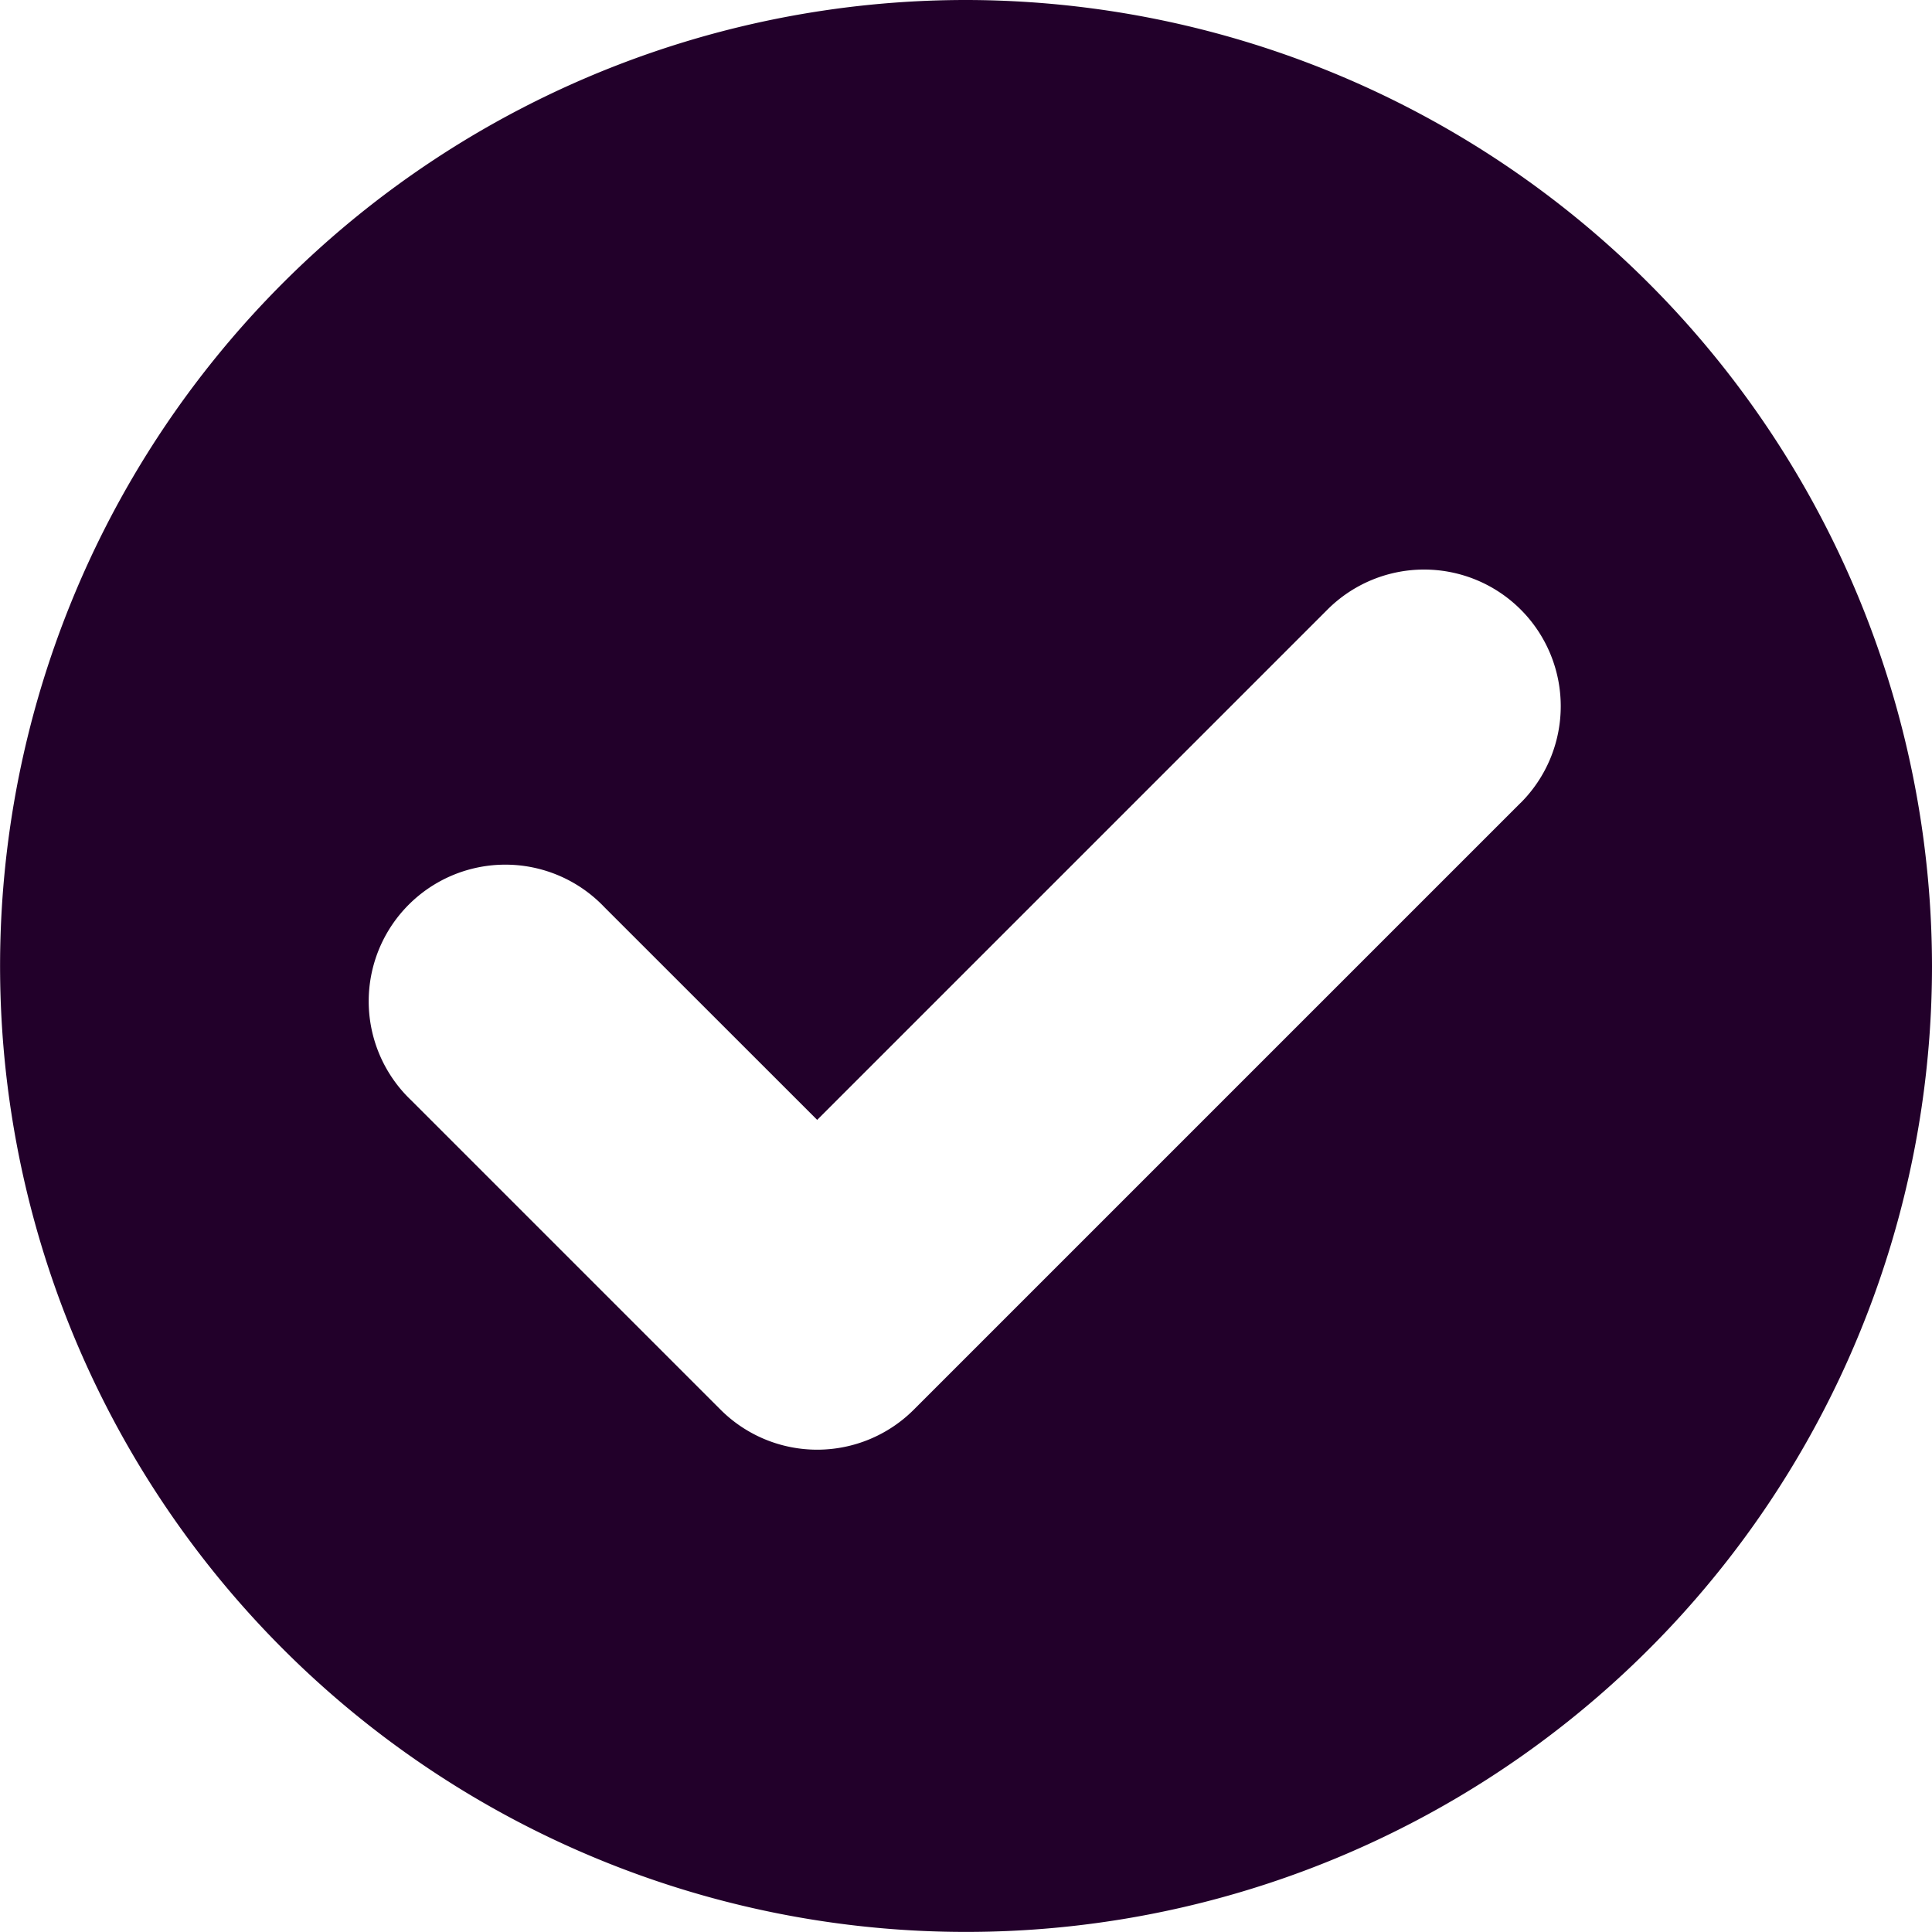 <svg xmlns="http://www.w3.org/2000/svg" width="23.685" height="23.685" viewBox="0 0 23.685 23.685">
  <path id="tick" d="M11.842,0A11.842,11.842,0,1,0,23.685,11.842,11.856,11.856,0,0,0,11.842,0Zm6.8,9.842-7.44,7.44a1.675,1.675,0,0,1-2.368,0L5.042,13.49a1.675,1.675,0,1,1,2.368-2.368l2.608,2.607,6.256-6.256a1.675,1.675,0,0,1,2.369,2.369Z" fill="#22002a"/>
</svg>
